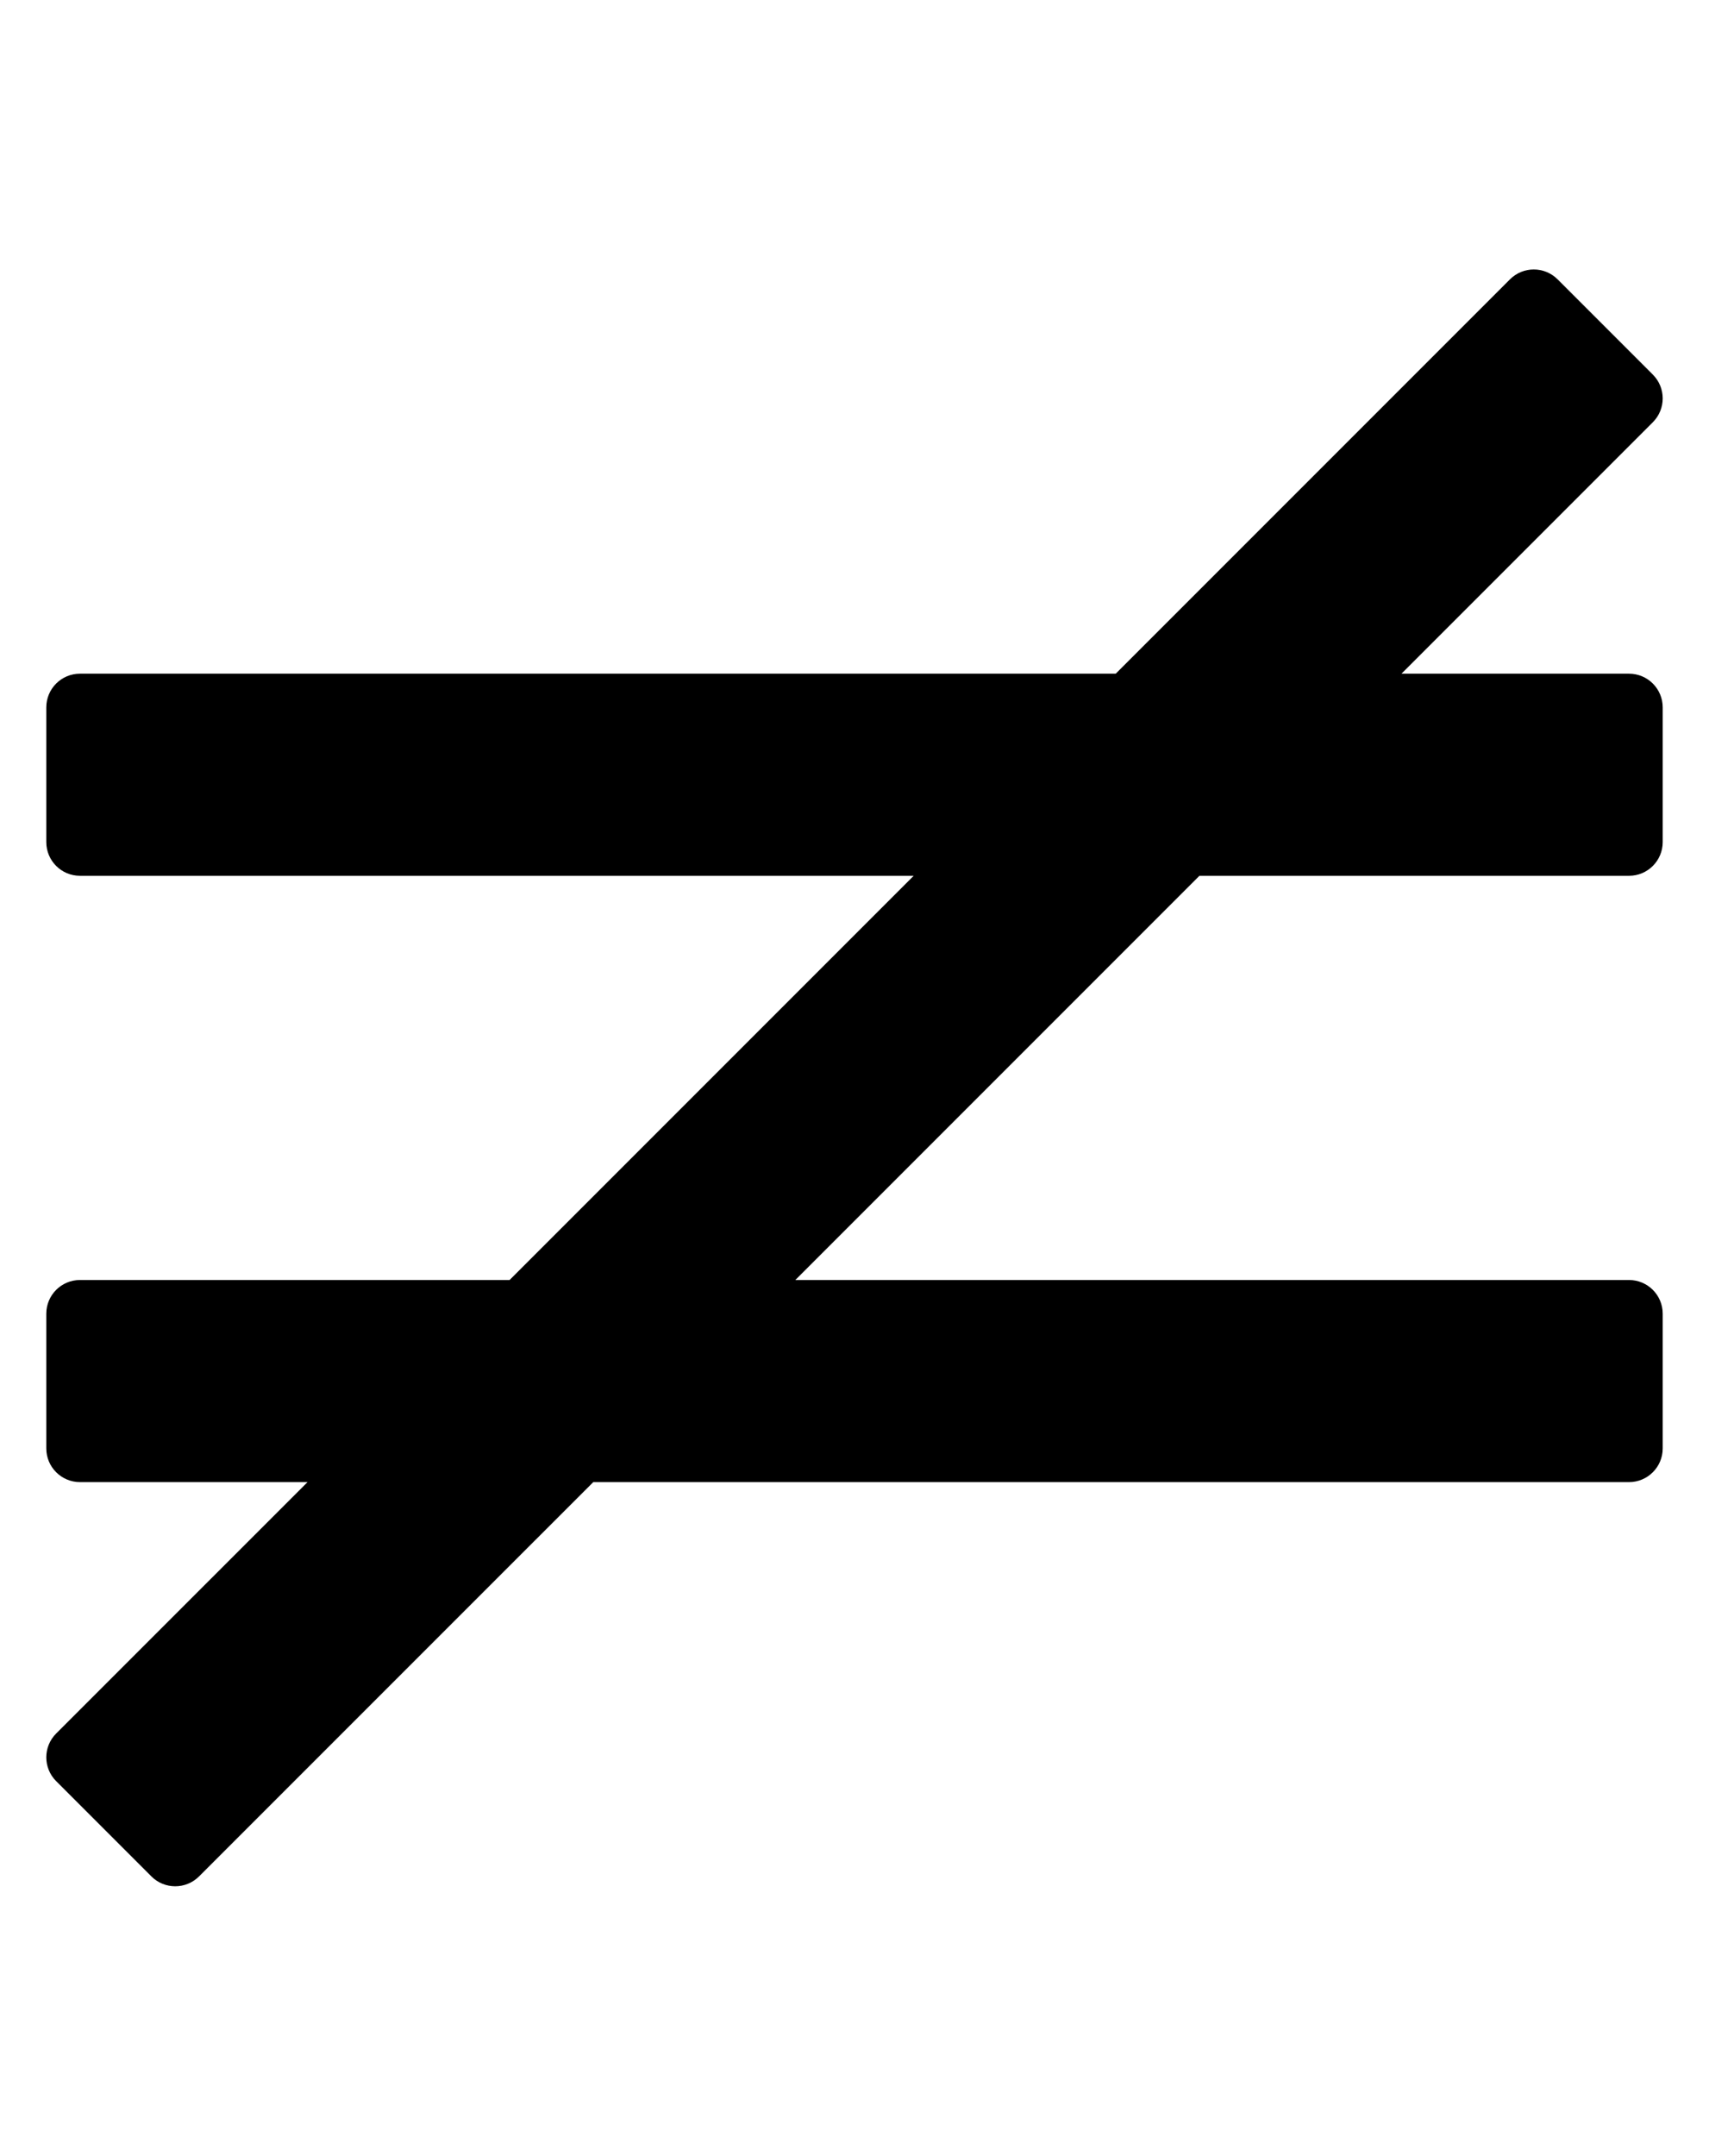 <?xml version="1.0" standalone="no"?>
<!DOCTYPE svg PUBLIC "-//W3C//DTD SVG 1.1//EN" "http://www.w3.org/Graphics/SVG/1.1/DTD/svg11.dtd" >
<svg xmlns="http://www.w3.org/2000/svg" xmlns:xlink="http://www.w3.org/1999/xlink" version="1.1" viewBox="-11 0 406 512">
   <path fill="currentColor"
d="M376 160c4.42 0 8 3.58 8 8v32c0 4.42 -3.58 8 -8 8h-102.06l-96 96h198.06c4.42 0 8 3.58 8 8v32c0 4.42 -3.58 8 -8 8h-246.06l-93.66 93.65c-3.12 3.119 -8.19 3.119 -11.31 0l-22.63 -22.631
c-3.12 -3.119 -3.12 -8.189 0 -11.31l59.72 -59.71h-54.06c-4.42 0 -8 -3.58 -8 -8v-32c0 -4.42 3.58 -8 8 -8h102.06l96 -96h-198.06c-4.42 0 -8 -3.58 -8 -8v-32c0 -4.42 3.58 -8 8 -8h246.06l93.66 -93.66
c3.12 -3.12 8.19 -3.12 11.31 0l22.63 22.63c3.12 3.12 3.12 8.19 0 11.31l-21.16 21.16l-38.56 38.56h54.06z" />
</svg>
